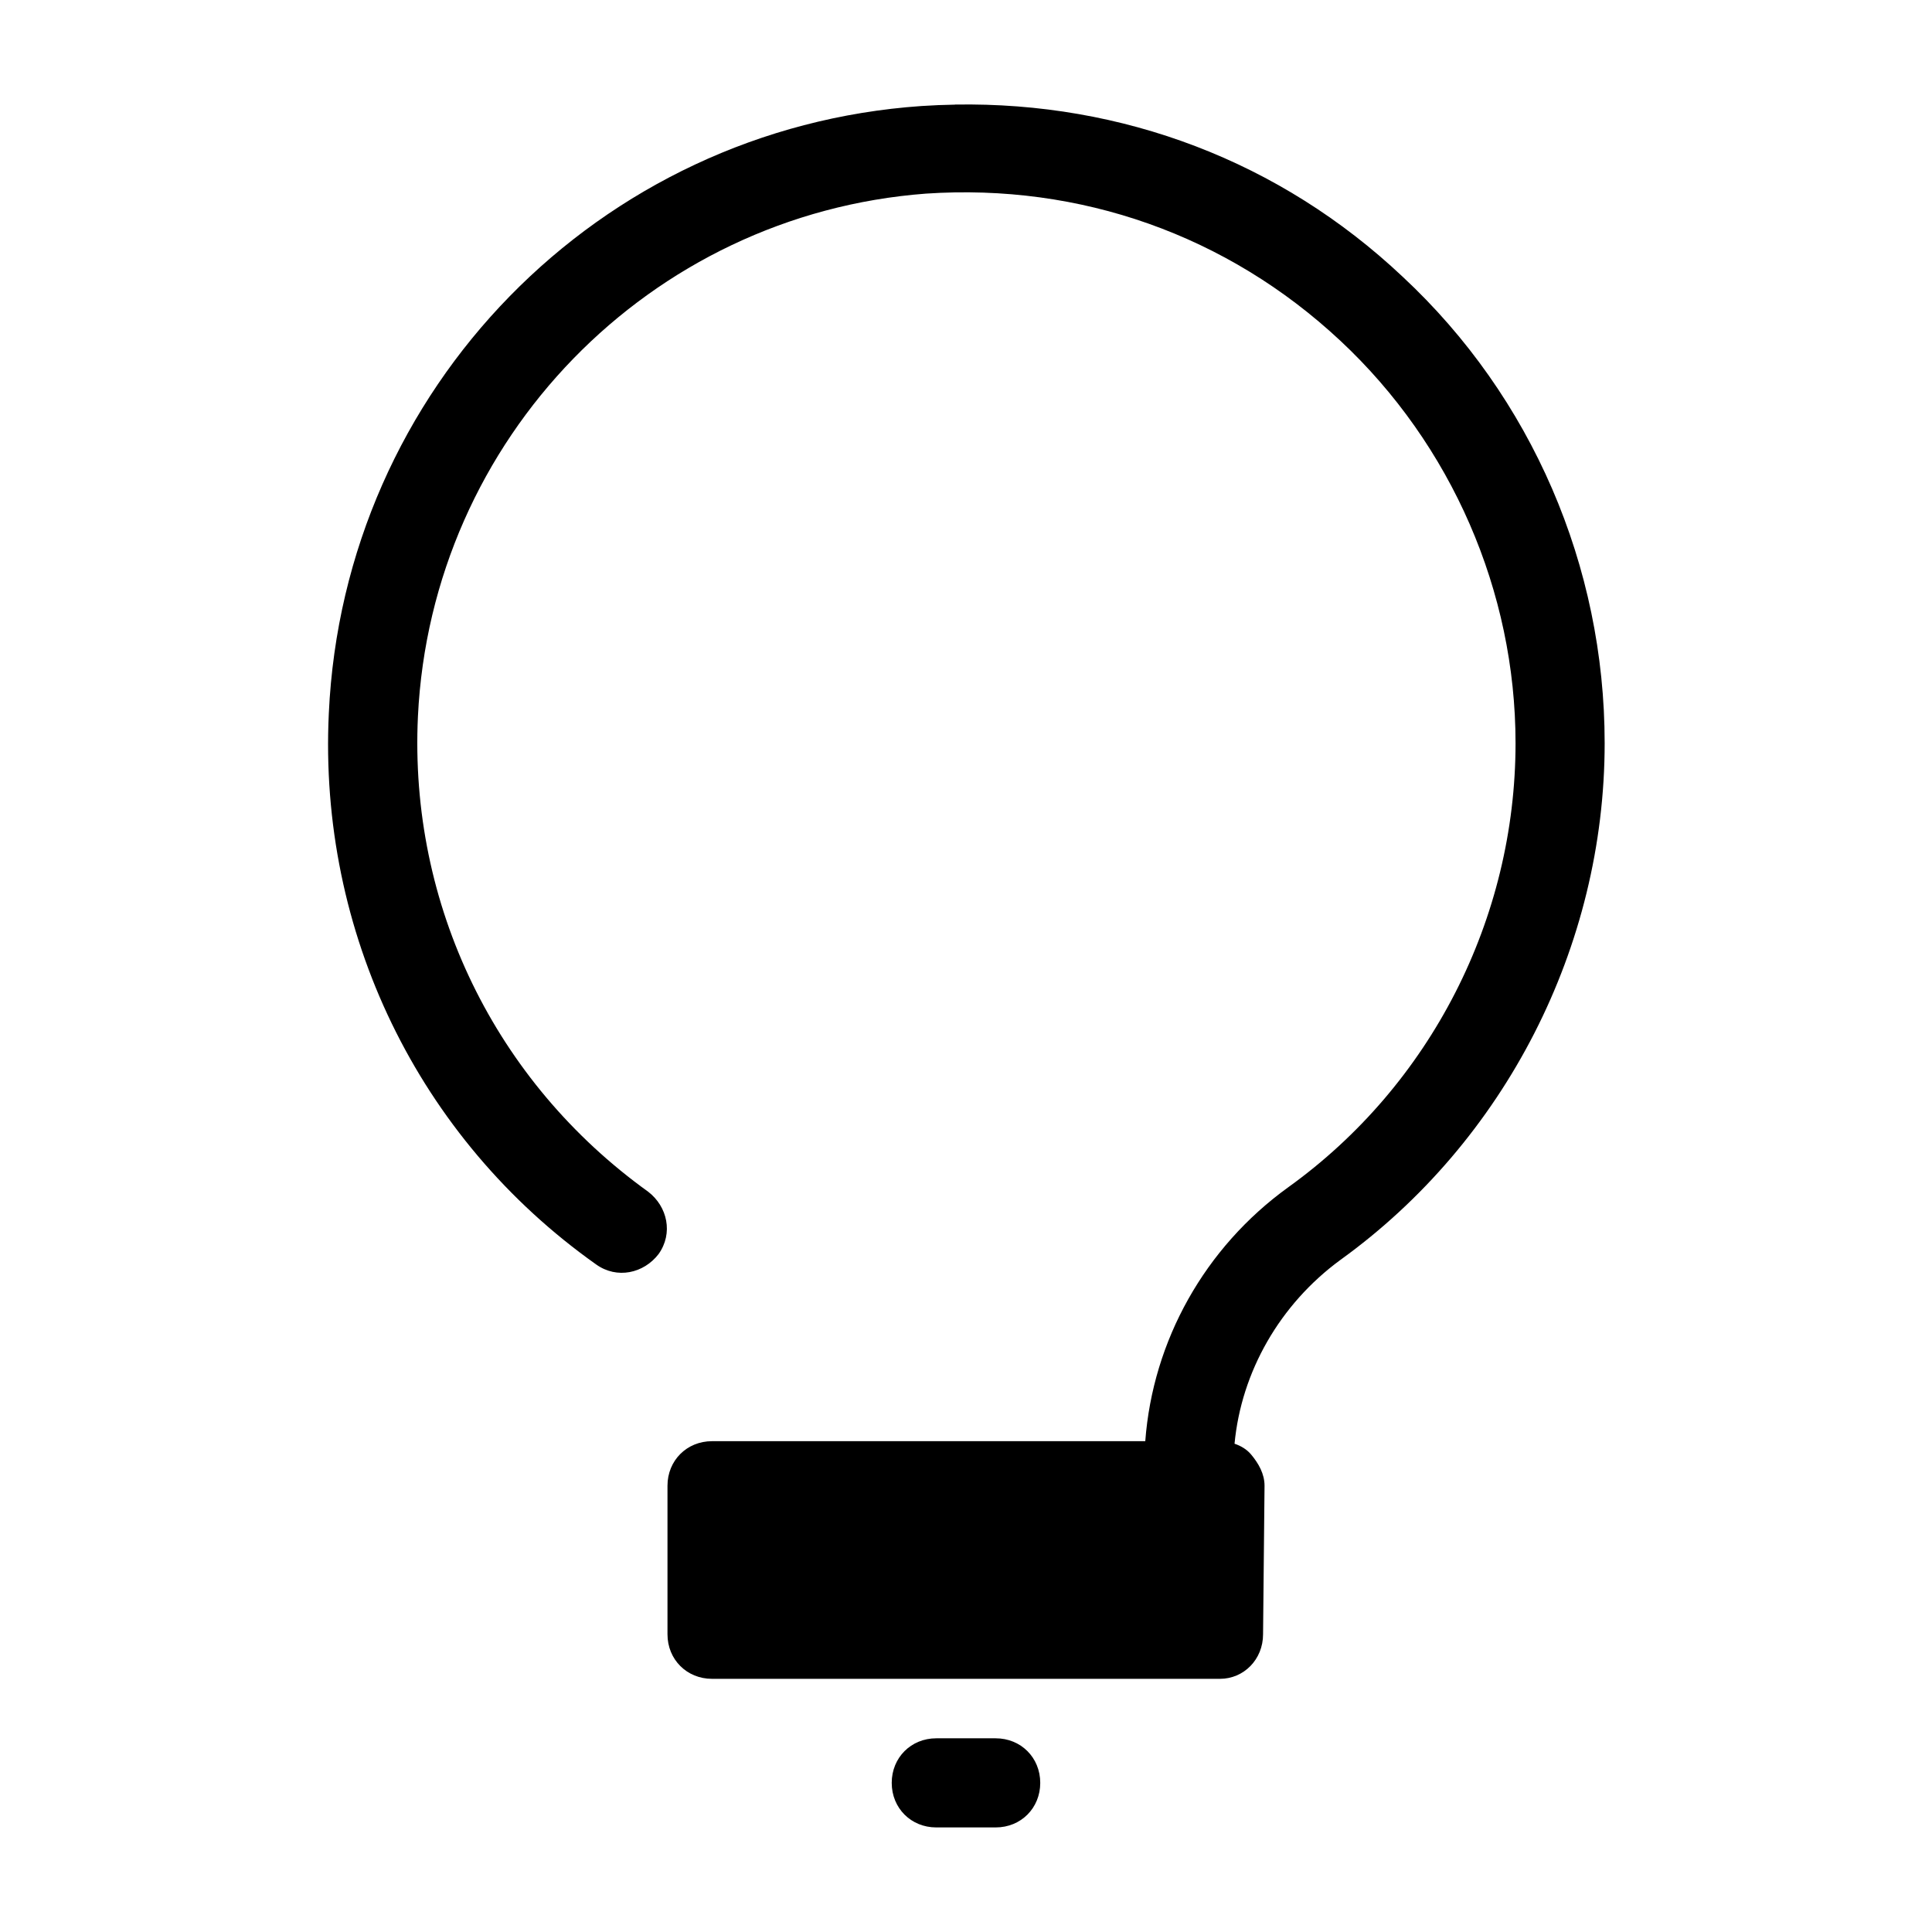 <?xml version="1.0" encoding="UTF-8"?>
<!-- The Best Svg Icon site in the world: iconSvg.co, Visit us! https://iconsvg.co -->
<svg fill="#000000" width="800px" height="800px" version="1.1" viewBox="144 144 512 512" xmlns="http://www.w3.org/2000/svg">
 <path d="m397.09 171.73c-2.957 0.047-5.926 0.172-8.902 0.367-85.414 5.906-153.11 74.785-157.05 160.98-2.754 57.859 23.617 112.57 70.852 146.02 5.508 3.938 12.598 2.367 16.535-2.75 3.934-5.512 2.356-12.602-2.762-16.535-40.539-29.129-63.367-75.965-61.008-125.95 3.543-73.605 61.406-133.04 134.62-138.55 40.934-2.754 79.895 11.023 109.81 38.969 29.52 27.555 46.449 66.52 46.449 106.66 0 46.445-22.441 90.531-60.227 117.69-22.16 15.984-35.906 40.691-37.898 67.301h-114.81c-6.691 0-11.809 5.117-11.809 11.809v39.359c0 6.691 5.117 11.809 11.809 11.809h134.61c6.297 0 11.414-5.117 11.414-11.809l0.391-39.359c0-3.148-1.574-5.902-3.543-8.262-1.141-1.371-2.699-2.301-4.406-2.875 1.797-19.047 11.992-36.93 28.023-48.688 43.688-31.488 70.062-83.051 70.062-136.98 0-46.836-19.285-91.711-53.527-123.59-32.473-30.629-74.285-46.379-118.62-45.633zm-4.969 432.94c-6.691 0-11.805 5.117-11.805 11.809 0 6.691 5.113 11.809 11.805 11.809h15.746c6.691 0 11.809-5.117 11.809-11.809 0-6.691-5.117-11.809-11.809-11.809z"/>
</svg>